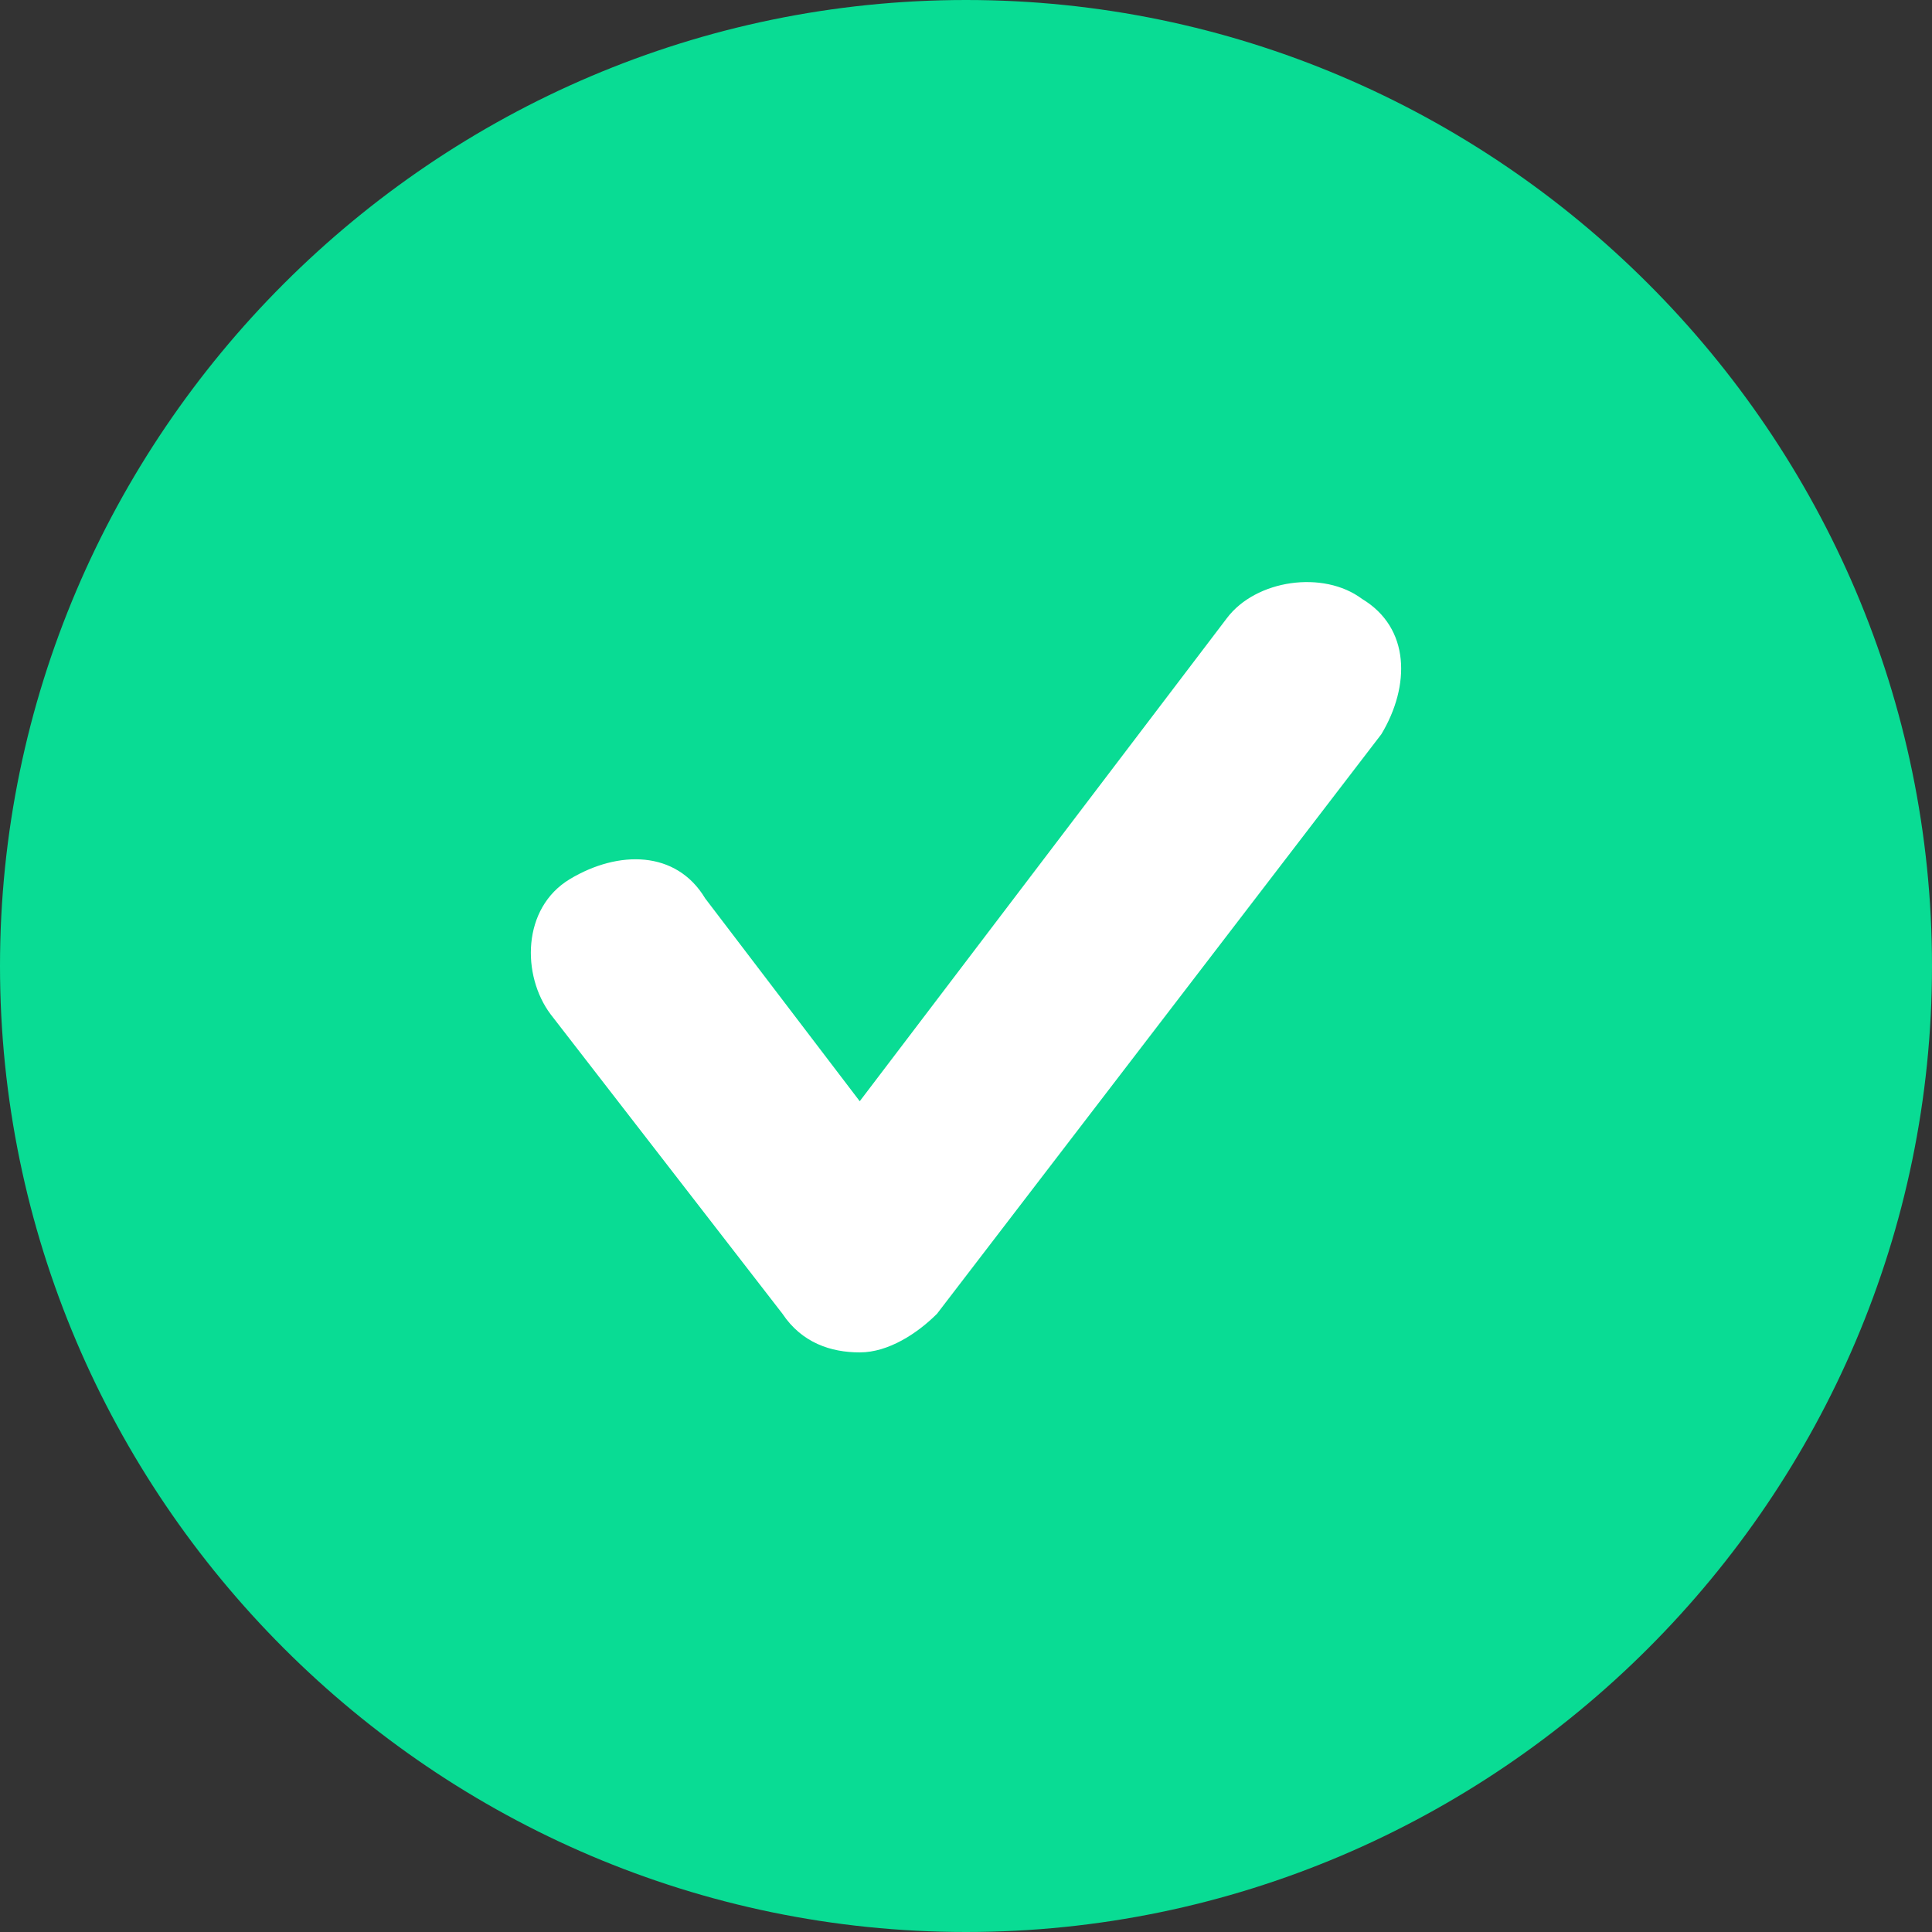<svg xmlns="http://www.w3.org/2000/svg" width="426" height="426" fill="none" xmlns:v="https://vecta.io/nano"><rect width="100%" height="100%" fill="#333333" stroke="none"/><path d="M213 0C95.85 0 0 95.85 0 213s95.85 213 213 213 213-95.85 213-213S330.15 0 213 0z" fill="#09dc94"/><path d="M206.61 289.68l97.98-127.8c6.39-10.65 6.39-23.43-4.26-29.82-8.52-6.39-23.43-4.26-29.82 4.26l-80.94 106.5-34.08-44.73c-6.39-10.65-19.17-10.65-29.82-4.26s-10.65 21.3-4.26 29.82l51.12 66.03c4.26 6.39 10.65 8.52 17.04 8.52s12.78-4.26 17.04-8.52z" fill="#fff"/></svg>